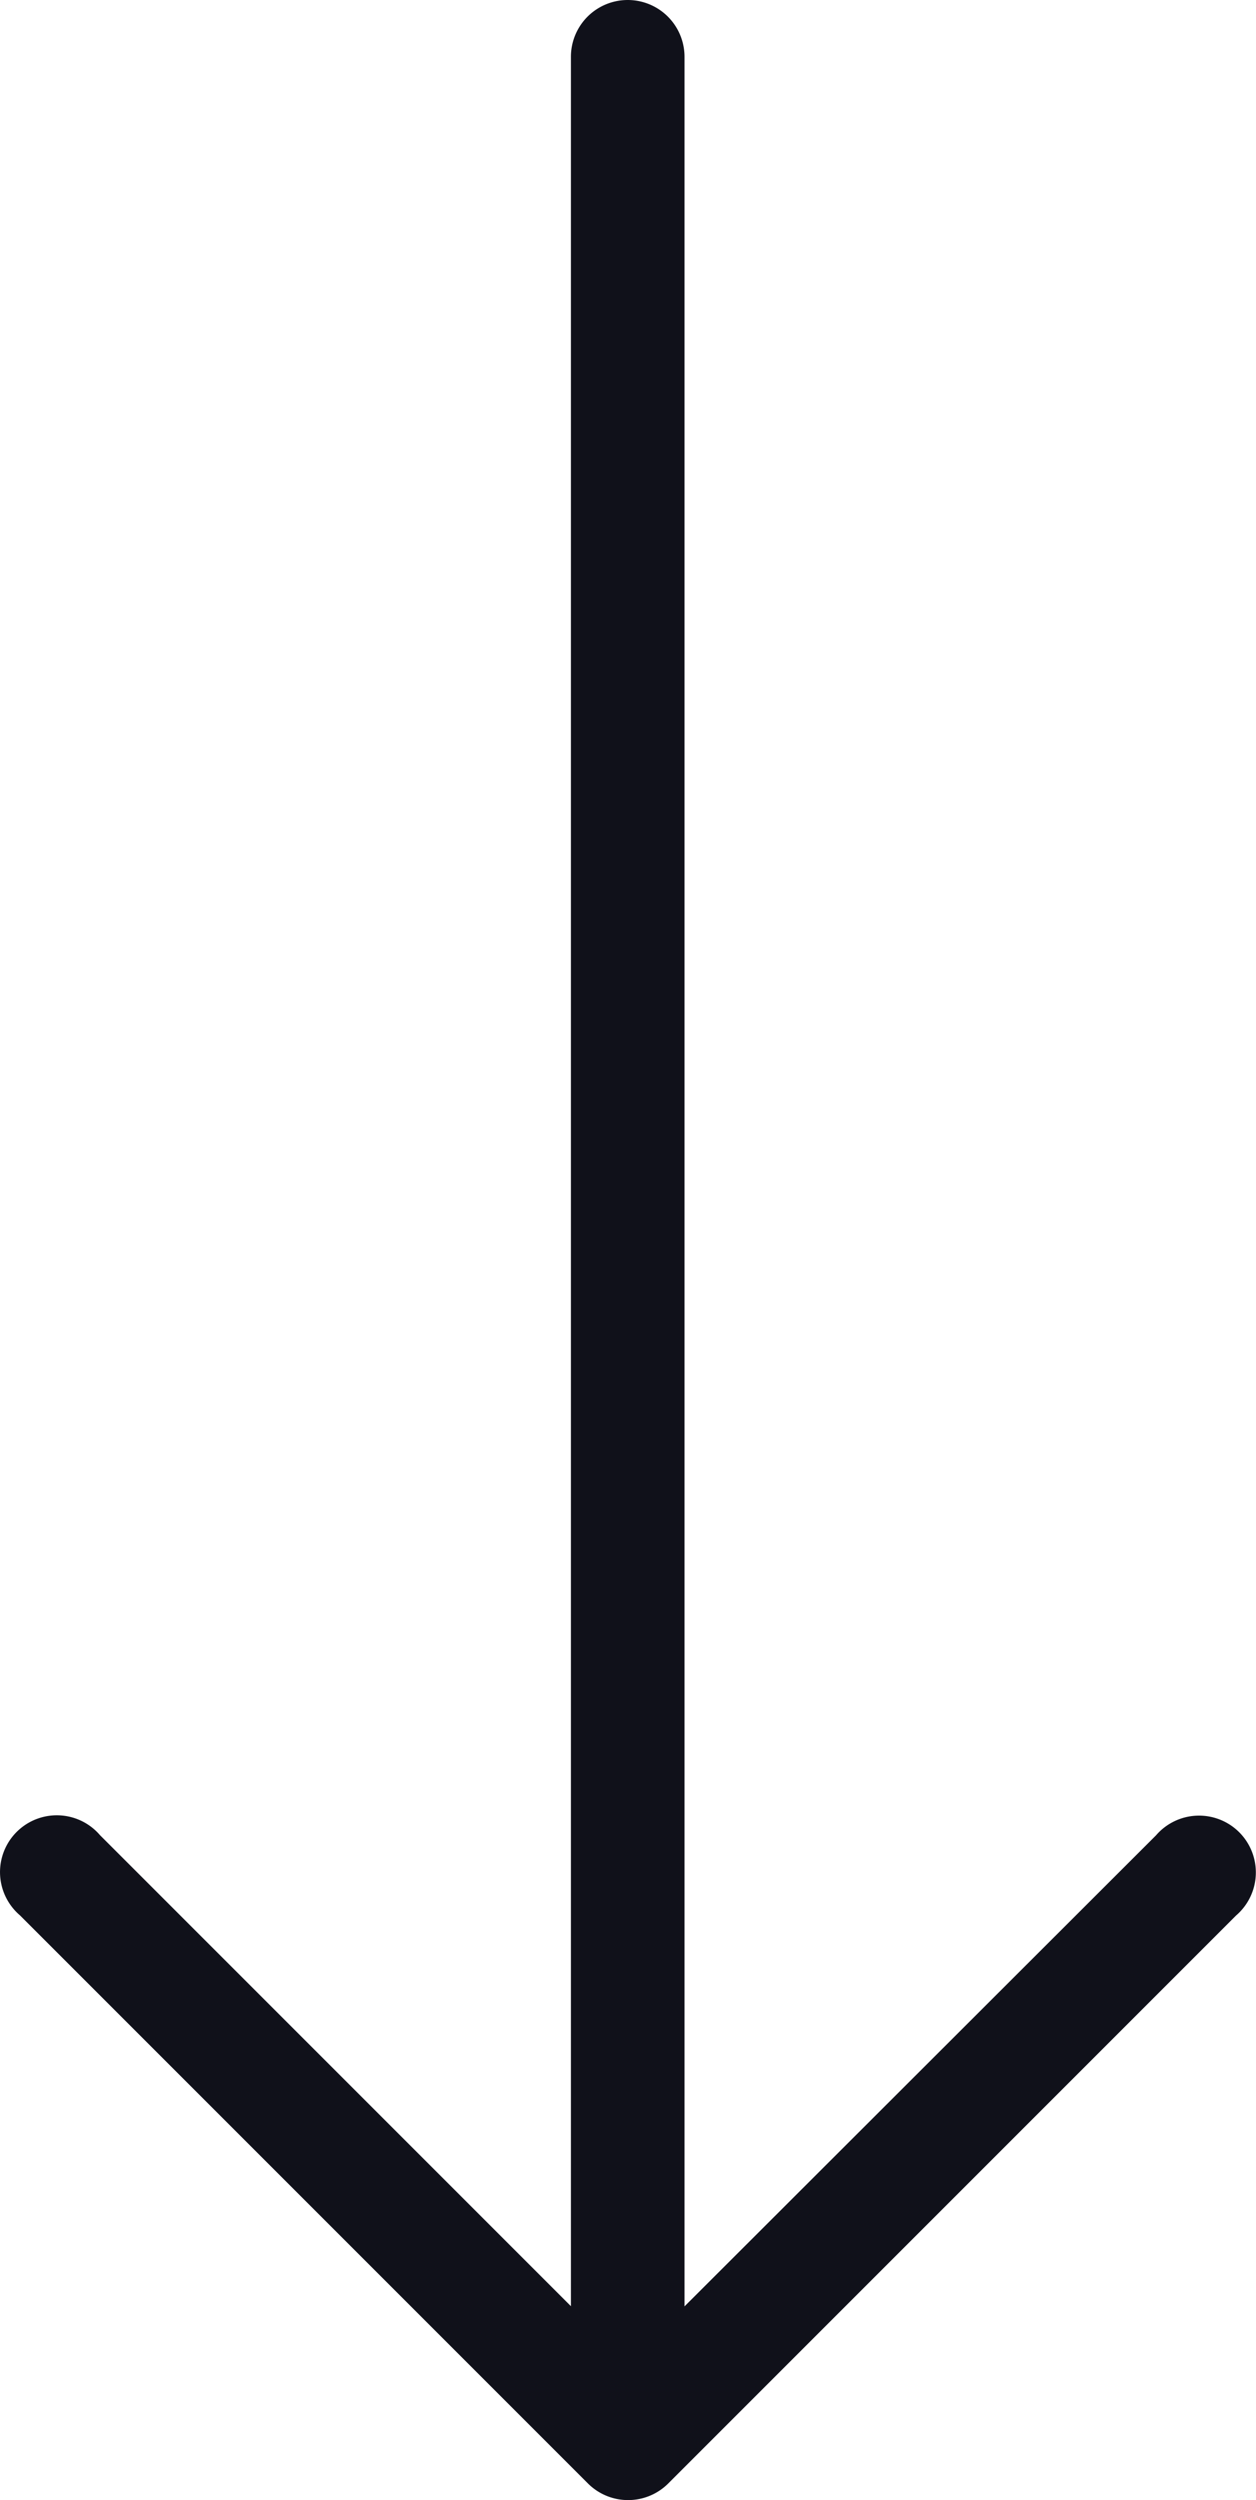 <svg xmlns="http://www.w3.org/2000/svg" width="20.101" height="40.004" viewBox="0 0 20.101 40.004"><path id="Path_8760" data-name="Path 8760" d="M39.74,136.779h0l-9.092-9.092a.909.909,0,1,0-1.282,1.282l7.537,7.546H.909a.909.909,0,0,0,0,1.818H36.9l-7.537,7.537a.909.909,0,0,0,1.183,1.381.89.89,0,0,0,.1-.1l9.092-9.092A.909.909,0,0,0,39.74,136.779Z" transform="translate(147.47) rotate(90)" fill="#10111a"></path></svg>